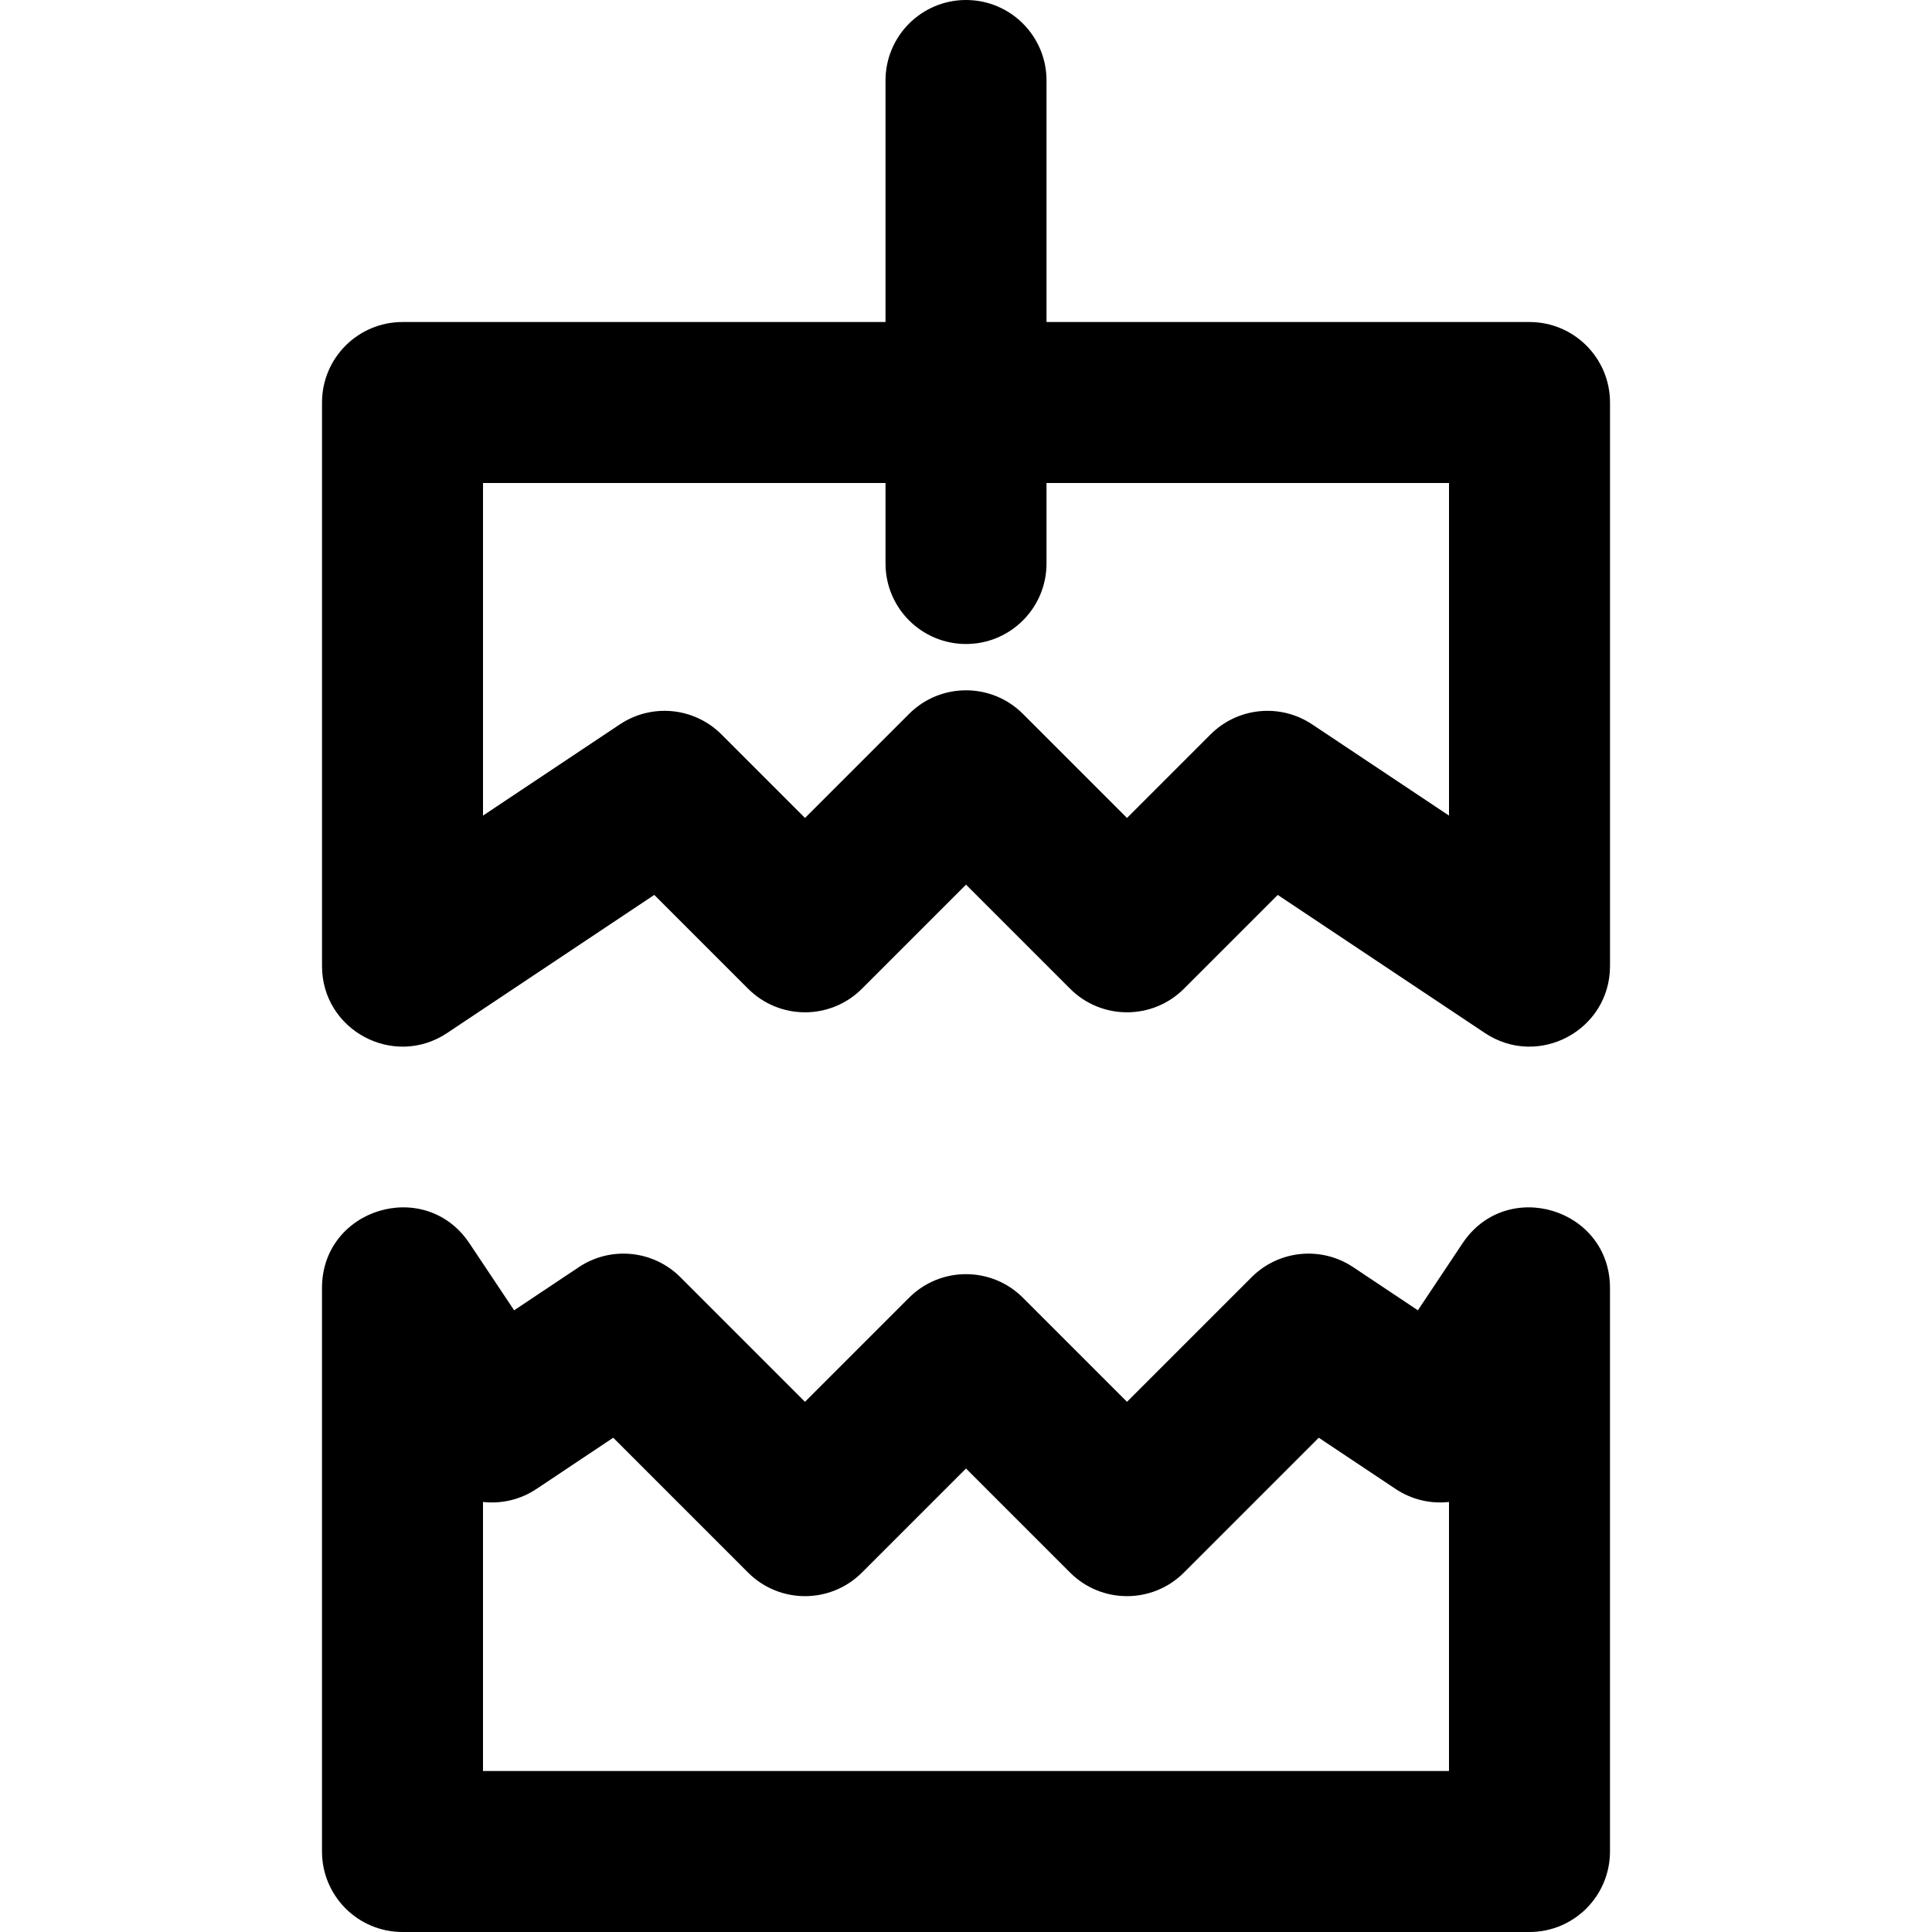 <?xml version="1.0" encoding="iso-8859-1"?>
<!-- Uploaded to: SVG Repo, www.svgrepo.com, Generator: SVG Repo Mixer Tools -->
<svg fill="#000000" height="800px" width="800px" version="1.1" id="Layer_1" xmlns="http://www.w3.org/2000/svg" xmlns:xlink="http://www.w3.org/1999/xlink" 
	 viewBox="0 0 512.002 512.002" xml:space="preserve">
<g>
	<g>
		<g>
			<path d="M405.337,85.34H277.339V21.333C277.339,9.551,267.787,0,256.005,0c-11.782,0-21.333,9.551-21.333,21.333V85.34H106.67
				c-11.782,0-21.333,9.551-21.333,21.333v149.333c0,17.039,18.99,27.202,33.167,17.75l54.888-36.592l24.86,24.86
				c8.331,8.331,21.839,8.331,30.17,0l27.582-27.582l27.582,27.582c8.331,8.331,21.839,8.331,30.17,0l24.86-24.86l54.888,36.592
				c14.177,9.451,33.167-0.712,33.167-17.75V106.673C426.67,94.891,417.119,85.34,405.337,85.34z M384.003,216.145l-36.273-24.182
				c-8.461-5.641-19.728-4.525-26.919,2.665L298.67,216.77l-27.582-27.582c-8.331-8.331-21.839-8.331-30.17,0l-27.582,27.582
				l-22.142-22.142c-7.191-7.191-18.457-8.306-26.919-2.665l-36.273,24.182v-88.138h106.669v21.327
				c0,11.782,9.551,21.333,21.333,21.333c11.782,0,21.333-9.551,21.333-21.333v-21.327h106.665V216.145z"/>
			<path d="M387.58,329.504l-11.824,17.742l-17.148-11.435c-8.461-5.643-19.73-4.528-26.921,2.664l-33.022,33.022l-27.582-27.582
				c-8.331-8.331-21.839-8.331-30.17,0l-27.582,27.582l-33.022-33.022c-7.193-7.193-18.464-8.307-26.926-2.66l-17.132,11.432
				l-11.84-17.749c-11.711-17.557-39.081-9.266-39.081,11.839v149.333c0,11.782,9.551,21.333,21.333,21.333h298.667
				c11.782,0,21.333-9.551,21.333-21.333V341.335C426.666,320.227,399.287,311.939,387.58,329.504z M383.999,469.335h-256v-71.297
				c4.817,0.536,9.841-0.559,14.188-3.459l20.326-13.563l35.735,35.735c8.331,8.331,21.839,8.331,30.17,0l27.582-27.582
				l27.582,27.582c8.331,8.331,21.839,8.331,30.17,0l35.738-35.738l20.349,13.57c4.339,2.894,9.353,3.988,14.161,3.458V469.335z"/>
		</g>
	</g>
</g>
</svg>